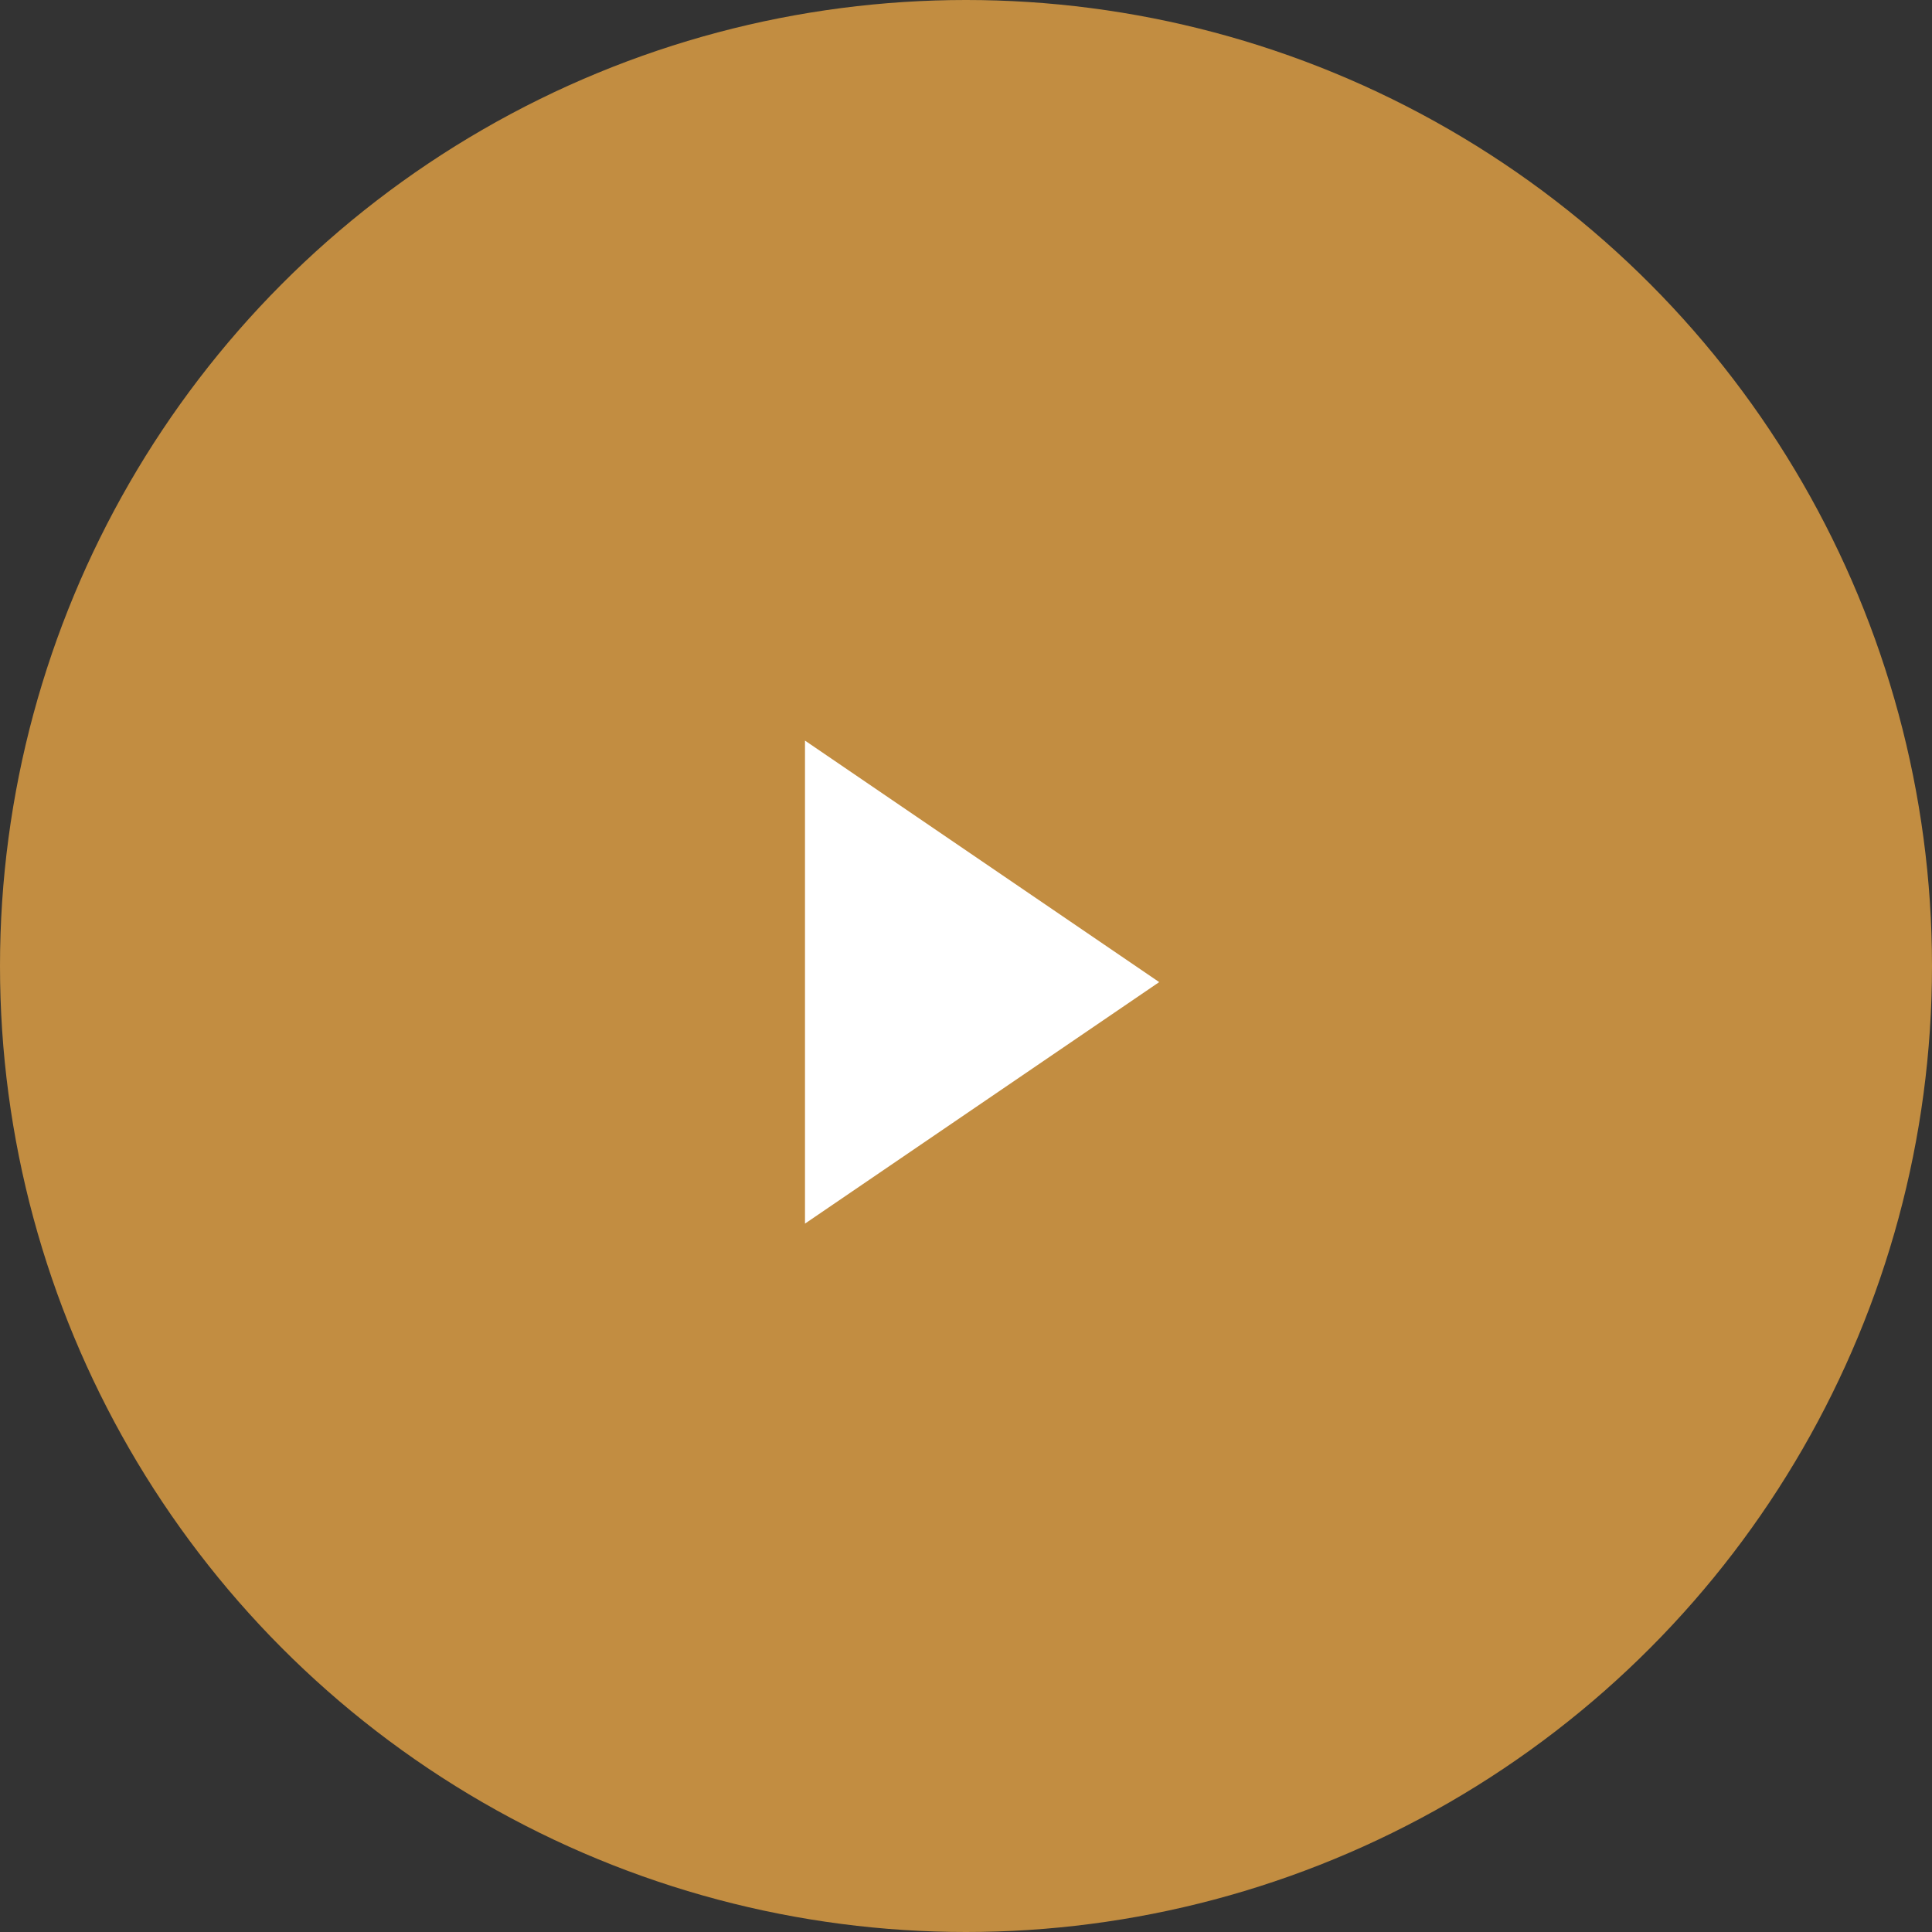 <svg width="80" height="80" viewBox="0 0 80 80" fill="none" xmlns="http://www.w3.org/2000/svg">
<rect x="0" y="0" width="80" height="80" fill="#333333" stroke="none"/>
<circle cx="40" cy="40" r="40" fill="#C28D41"/>
<path d="M33.333 50.667V30.667L48 40.667L33.333 50.667Z" fill="white"/>
</svg>
